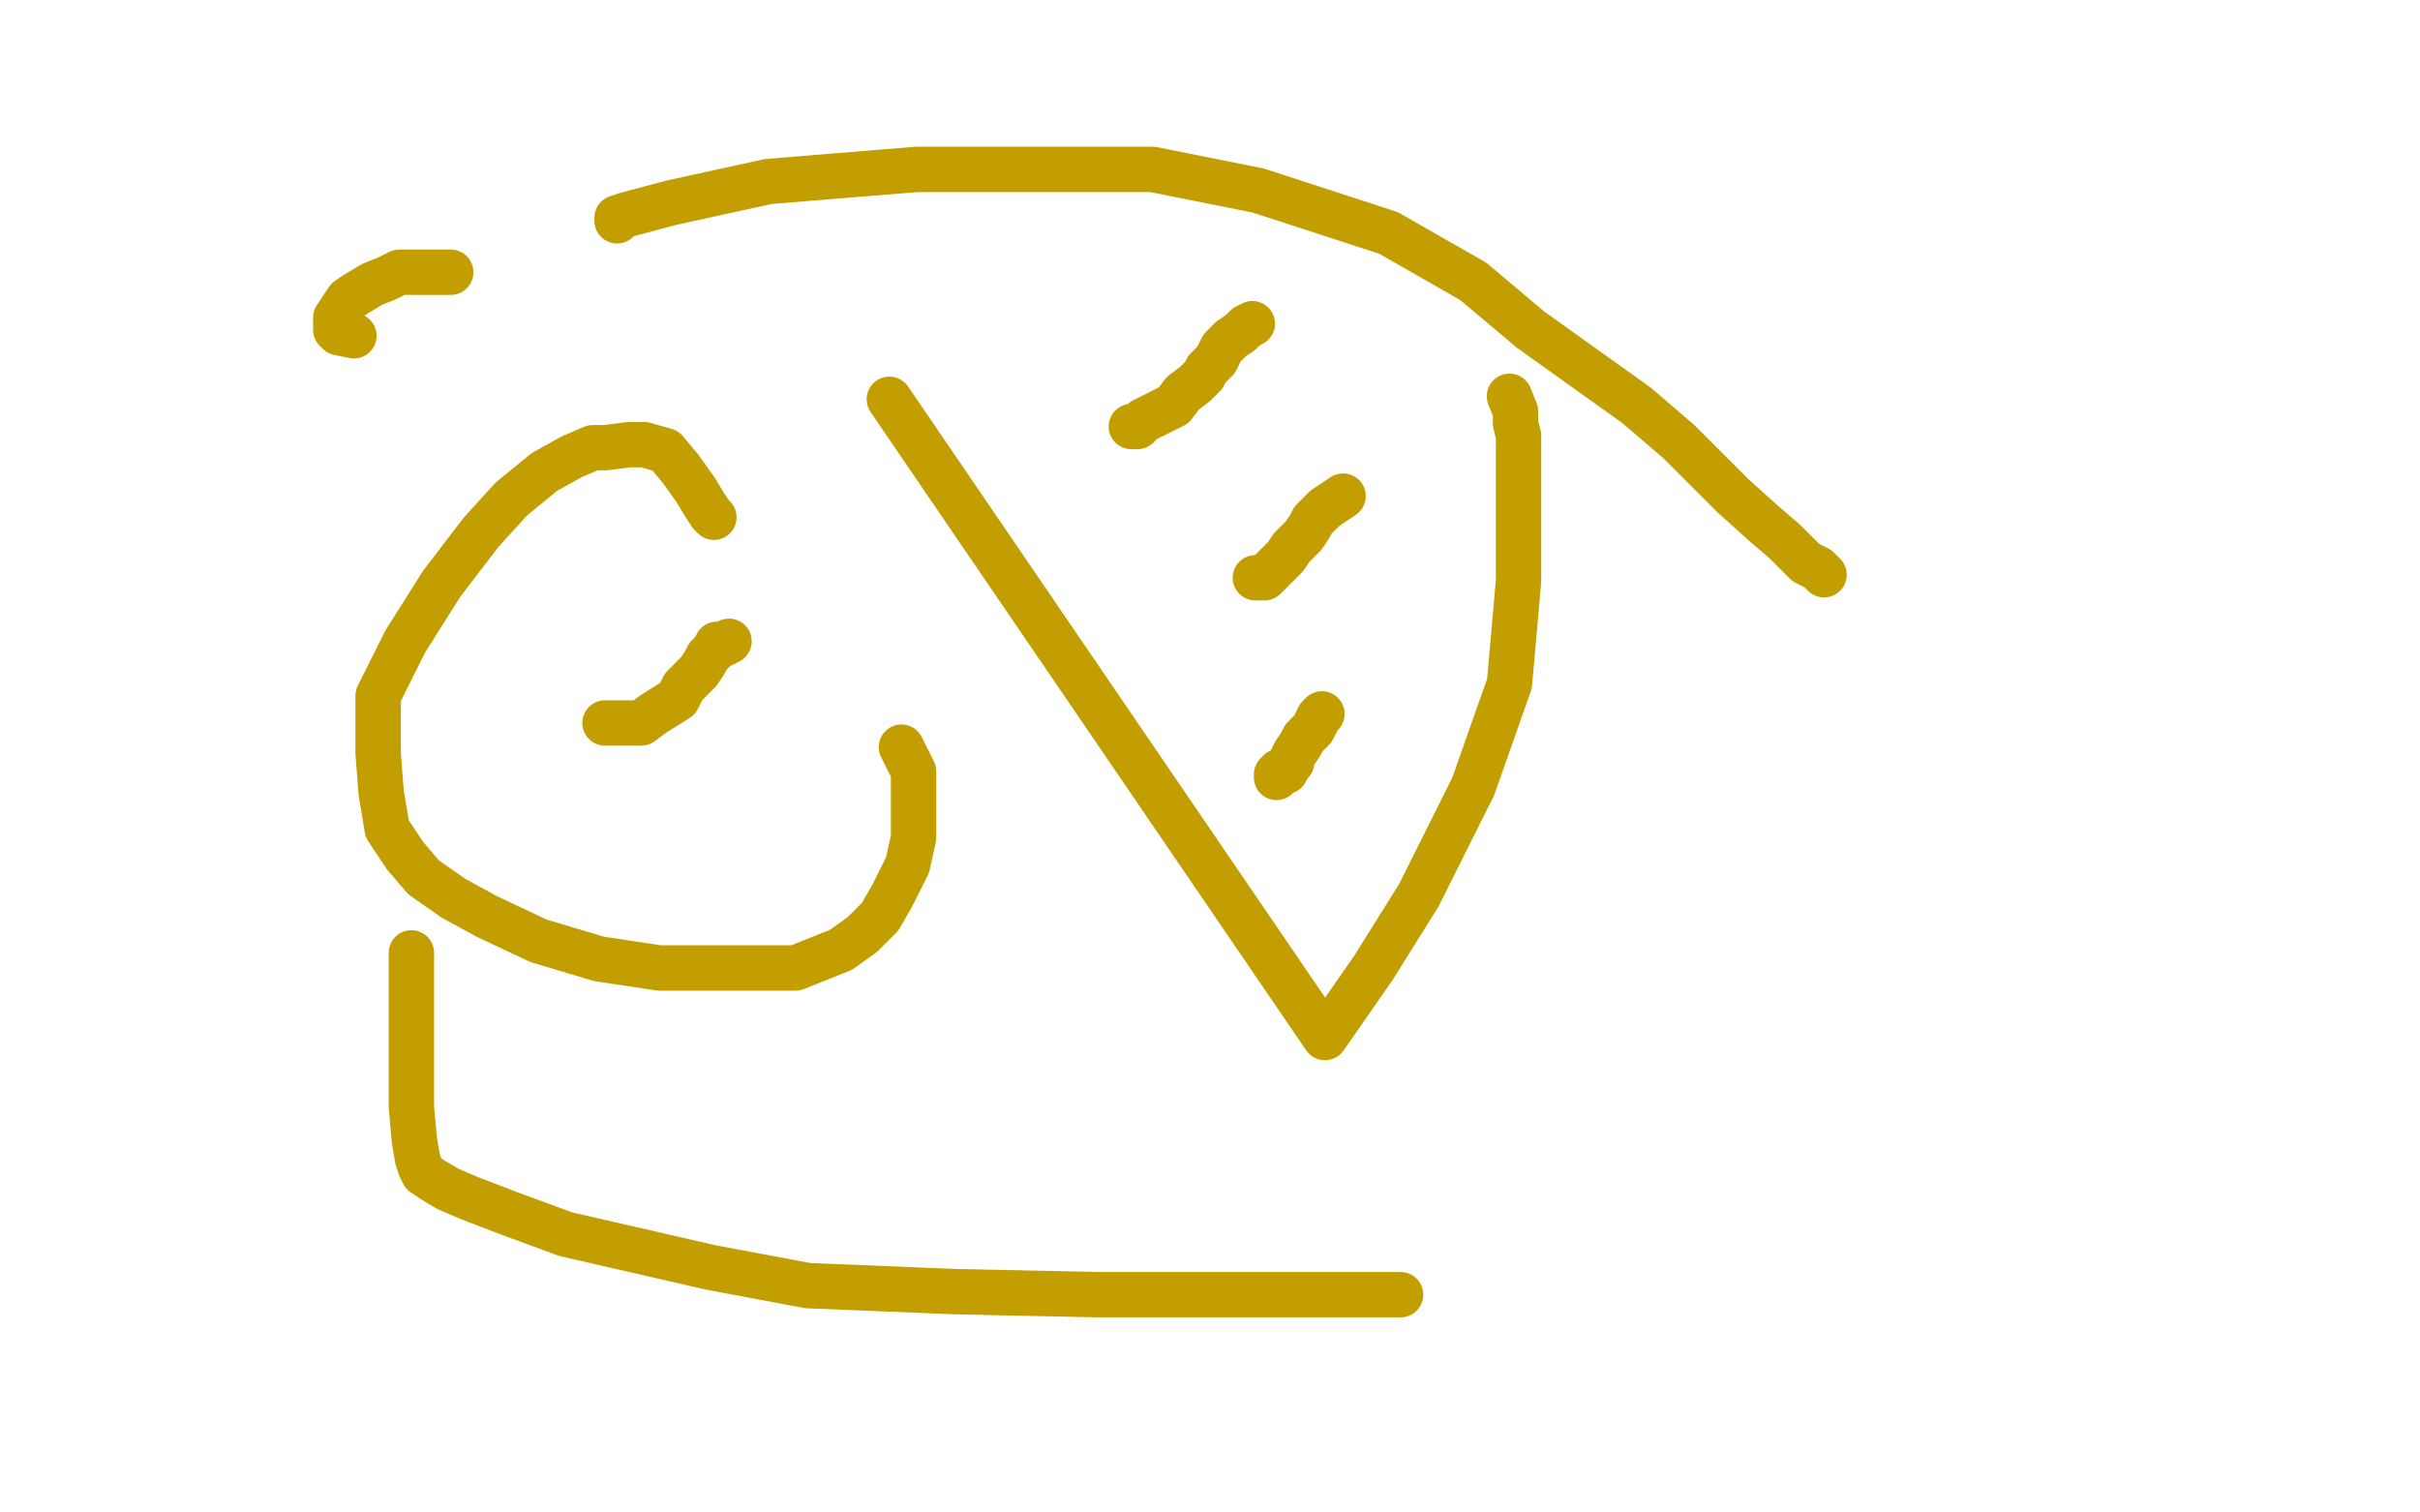 <?xml version="1.0" standalone="no"?>
<!DOCTYPE svg PUBLIC "-//W3C//DTD SVG 1.1//EN"
"http://www.w3.org/Graphics/SVG/1.1/DTD/svg11.dtd">

<svg width="800" height="500" version="1.1" xmlns="http://www.w3.org/2000/svg" xmlns:xlink="http://www.w3.org/1999/xlink" style="stroke-antialiasing: false"><desc>This SVG has been created on https://colorillo.com/</desc><rect x='0' y='0' width='800' height='500' style='fill: rgb(255,255,255); stroke-width:0' /><polyline points="499,131 501,136 501,136 501,140 501,140 502,144 502,144 502,151 502,151 502,160 502,160 502,176 502,176 502,192 502,192 499,226 487,260 469,296 454,320 438,343 294,132" style="fill: none; stroke: #c39e00; stroke-width: 15; stroke-linejoin: round; stroke-linecap: round; stroke-antialiasing: false; stroke-antialias: 0; opacity: 1.0"/>
<polyline points="298,247 302,255 302,255 302,260 302,260 302,266 302,266 302,277 302,277 300,286 300,286 295,296 295,296 291,303 291,303 285,309 278,314 263,320 248,320 218,320 198,317 178,311 161,303 150,297 140,290 134,283 128,274 126,262 125,249 125,230 134,212 146,193 159,176 169,165 180,156 189,151 196,148 200,148 208,147 213,147 220,149 225,155 230,162 233,167 235,170 236,171" style="fill: none; stroke: #c39e00; stroke-width: 15; stroke-linejoin: round; stroke-linecap: round; stroke-antialiasing: false; stroke-antialias: 0; opacity: 1.0"/>
<polyline points="204,73 204,72 204,72 207,71 207,71 222,67 222,67 254,60 254,60 303,56 303,56 353,56 353,56 381,56 381,56 416,63 459,77 487,93 506,109 541,134 555,146 573,164 583,173 590,179 597,186 601,188 603,190" style="fill: none; stroke: #c39e00; stroke-width: 15; stroke-linejoin: round; stroke-linecap: round; stroke-antialiasing: false; stroke-antialias: 0; opacity: 1.0"/>
<polyline points="463,428 458,428 458,428 456,428 456,428 452,428 452,428 444,428 444,428 400,428 400,428 363,428 363,428 316,427 267,425 235,419 187,408 168,401 155,396 148,393 143,390 140,388 139,386 138,383 137,377 136,366 136,355 136,348 136,342 136,336 136,331 136,327 136,323 136,318 136,315" style="fill: none; stroke: #c39e00; stroke-width: 15; stroke-linejoin: round; stroke-linecap: round; stroke-antialiasing: false; stroke-antialias: 0; opacity: 1.0"/>
<polyline points="200,239 201,239 201,239 203,239 203,239 207,239 207,239 212,239 212,239 216,236 216,236 224,231 224,231 226,227 226,227 231,222 233,219 234,217 236,215 237,213 239,213 241,212" style="fill: none; stroke: #c39e00; stroke-width: 15; stroke-linejoin: round; stroke-linecap: round; stroke-antialiasing: false; stroke-antialias: 0; opacity: 1.0"/>
<polyline points="374,141 376,141 376,141 378,139 378,139 384,136 384,136 388,134 388,134 391,130 391,130 395,127 395,127 398,124 398,124 399,122 402,119 403,117 404,115 407,112 410,110 412,108 414,107" style="fill: none; stroke: #c39e00; stroke-width: 15; stroke-linejoin: round; stroke-linecap: round; stroke-antialiasing: false; stroke-antialias: 0; opacity: 1.0"/>
<polyline points="415,191 416,191 416,191 418,191 418,191 422,187 422,187 425,184 425,184 427,181 427,181 431,177 431,177 433,174 433,174 434,172 436,170 438,168 441,166 444,164" style="fill: none; stroke: #c39e00; stroke-width: 15; stroke-linejoin: round; stroke-linecap: round; stroke-antialiasing: false; stroke-antialias: 0; opacity: 1.0"/>
<polyline points="422,257 422,256 422,256 423,255 423,255 425,255 425,255 426,253 426,253 427,252 427,252 427,251 427,251 428,249 428,249 430,246 431,244 432,243 434,241 435,239 436,237 437,236" style="fill: none; stroke: #c39e00; stroke-width: 15; stroke-linejoin: round; stroke-linecap: round; stroke-antialiasing: false; stroke-antialias: 0; opacity: 1.0"/>
<polyline points="149,90 148,90 148,90 146,90 146,90 144,90 144,90 140,90 140,90 136,90 136,90 132,90 132,90 128,92 128,92 123,94 118,97 115,99 113,102 111,105 111,107 111,109 112,110 117,111" style="fill: none; stroke: #c39e00; stroke-width: 15; stroke-linejoin: round; stroke-linecap: round; stroke-antialiasing: false; stroke-antialias: 0; opacity: 1.0"/>
</svg>
